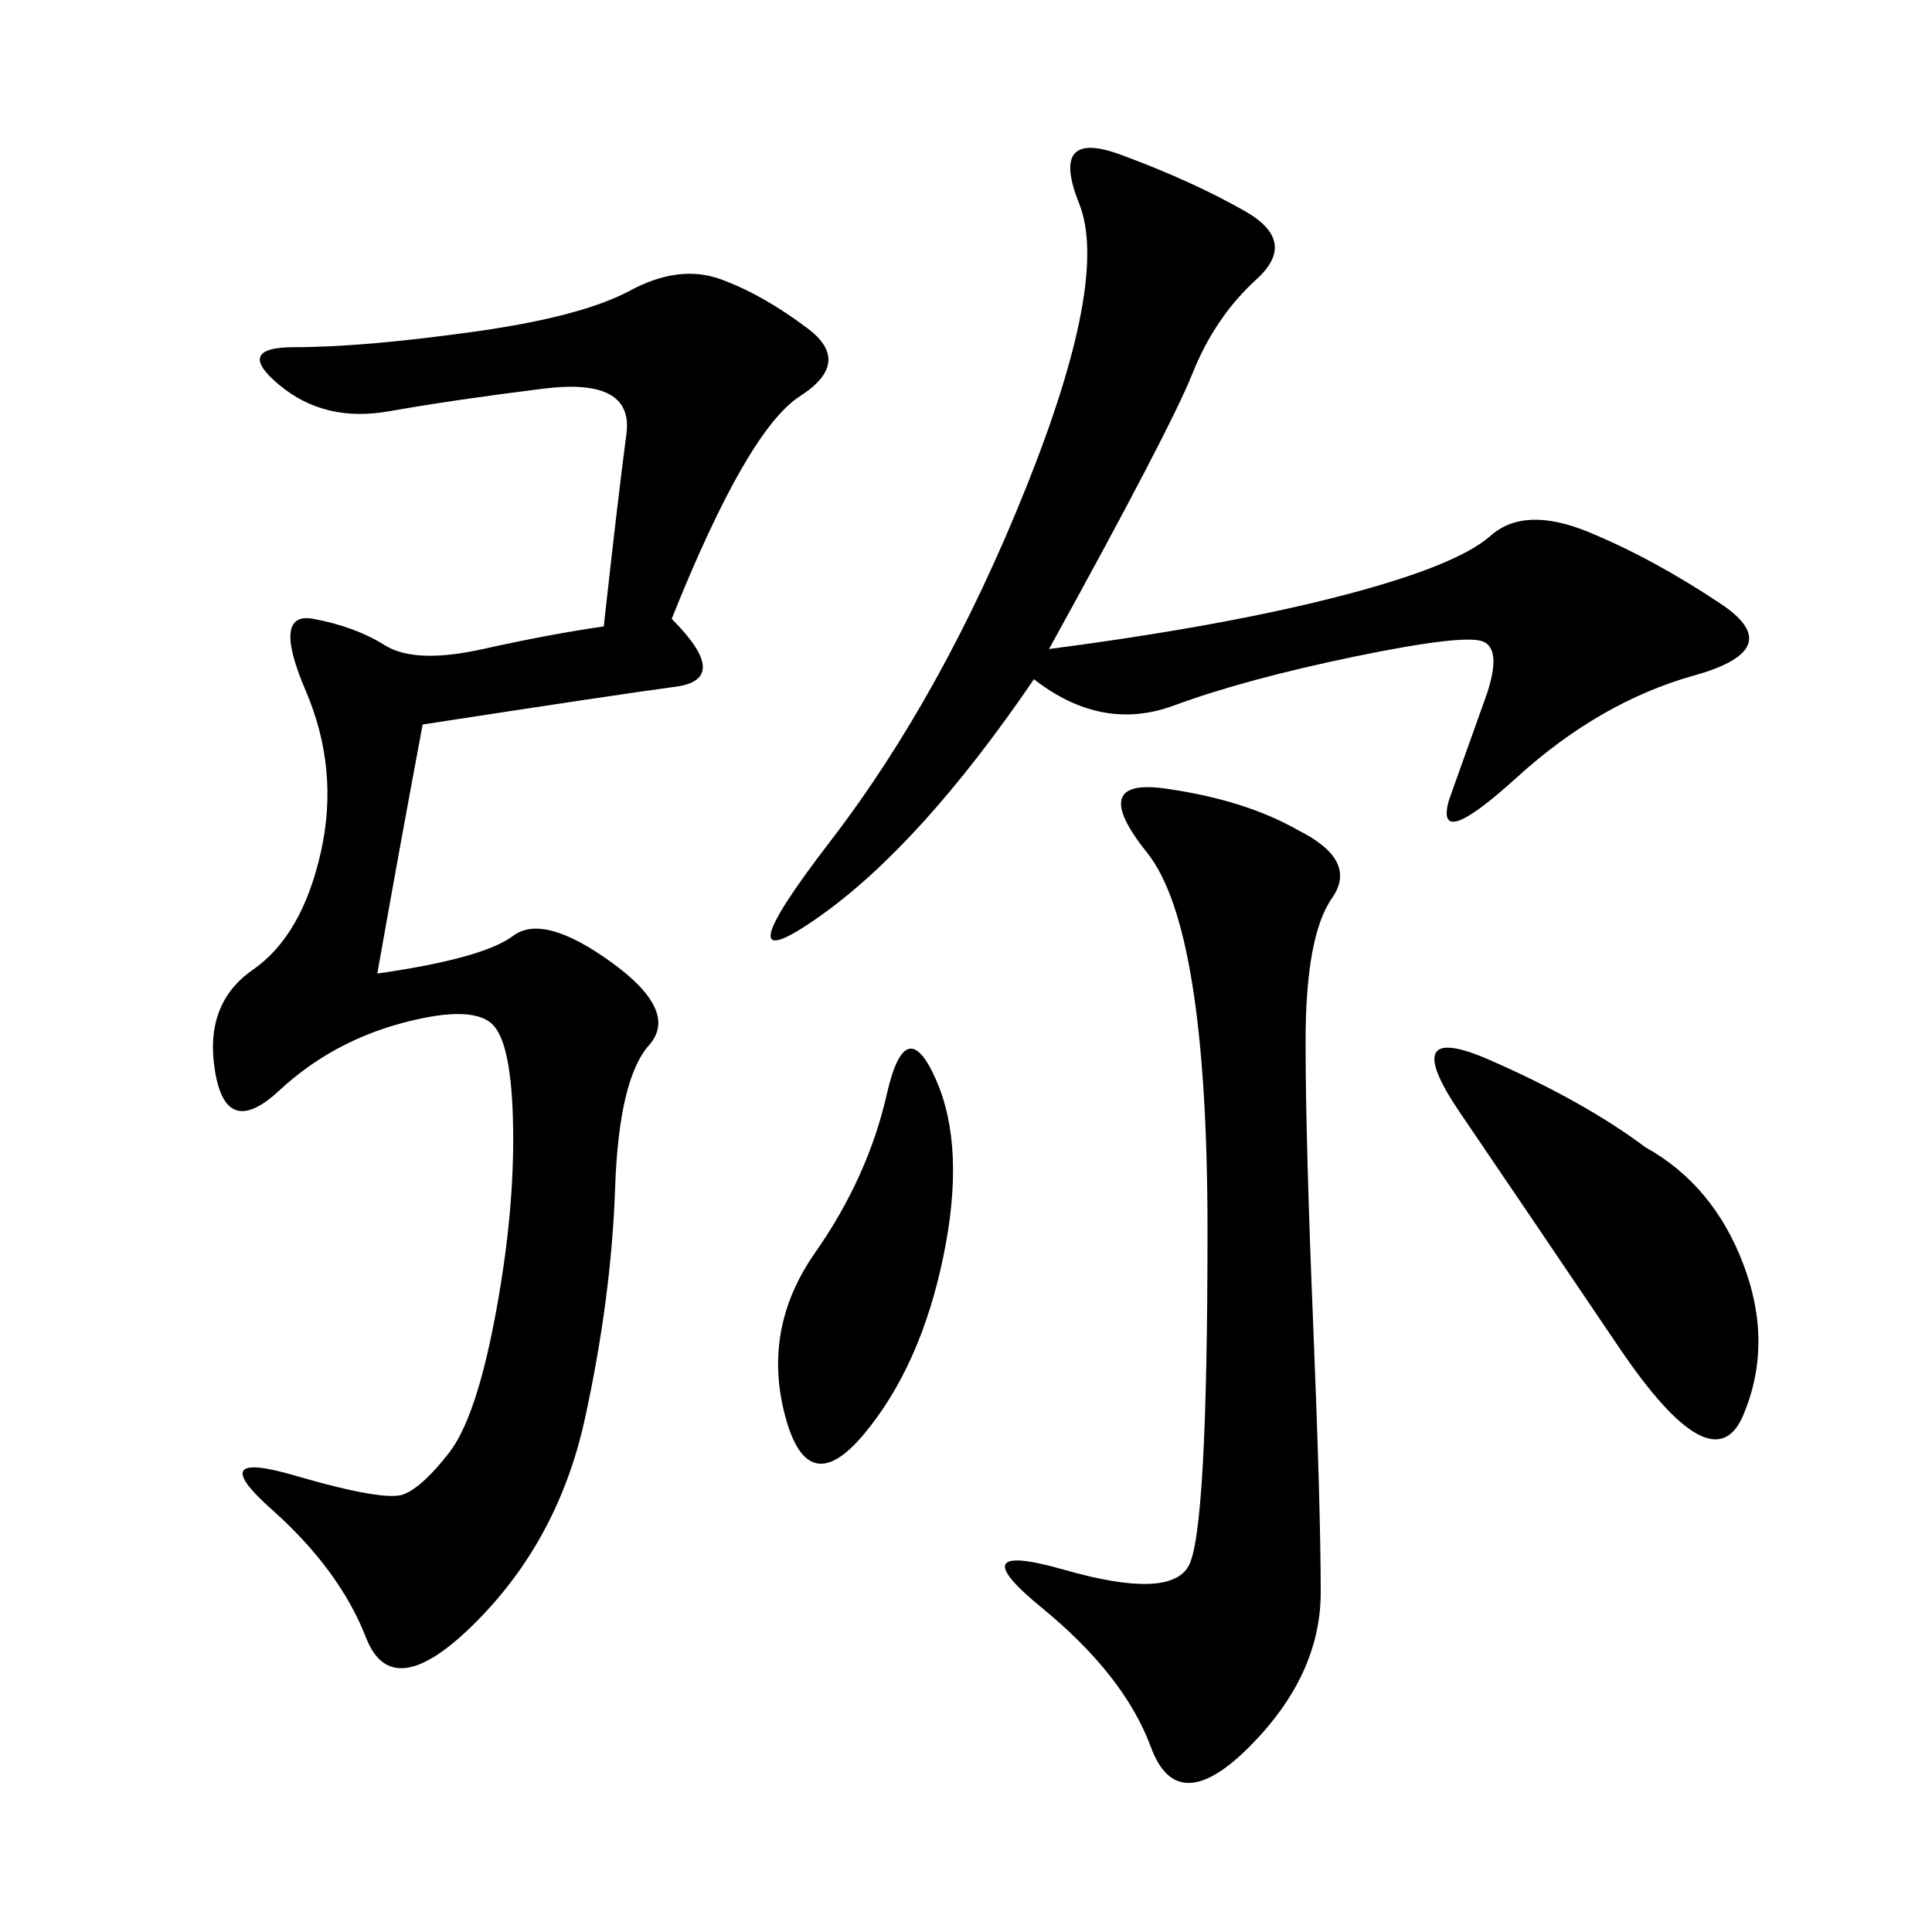 <svg xmlns="http://www.w3.org/2000/svg" xmlns:xlink="http://www.w3.org/1999/xlink" width="300" height="300"><path d="M104.30 96.09Q113.67 105.47 104.88 106.64Q96.09 107.81 65.63 112.50L65.63 112.50Q62.11 131.25 58.59 151.17L58.59 151.17Q75 148.83 79.69 145.31Q84.38 141.80 94.92 149.41Q105.47 157.03 100.78 162.30Q96.09 167.58 95.51 184.57Q94.92 201.56 90.82 220.31Q86.72 239.06 73.83 251.95Q60.94 264.84 56.84 254.30Q52.73 243.75 42.19 234.38Q31.64 225 45.70 229.10Q59.77 233.20 62.70 232.03Q65.63 230.86 69.73 225.59Q73.83 220.31 76.76 205.08Q79.69 189.84 79.69 176.95L79.69 176.95Q79.69 162.89 76.76 159.38Q73.83 155.86 62.70 158.79Q51.56 161.72 43.36 169.34Q35.16 176.95 33.40 166.41Q31.64 155.86 39.26 150.59Q46.88 145.31 49.80 132.42Q52.73 119.53 47.46 107.23Q42.19 94.92 48.63 96.09Q55.08 97.27 59.77 100.20Q64.45 103.13 75 100.78Q85.55 98.44 93.75 97.27L93.75 97.27Q96.09 76.17 97.27 67.38Q98.44 58.59 84.38 60.35Q70.31 62.11 60.35 63.87Q50.39 65.63 43.36 59.77Q36.33 53.91 45.70 53.91L45.70 53.91Q56.25 53.91 73.24 51.56Q90.23 49.22 97.85 45.12Q105.47 41.02 111.91 43.36Q118.36 45.70 125.39 50.98Q132.42 56.25 124.22 61.52Q116.02 66.80 104.30 96.09L104.30 96.09ZM162.89 100.78Q189.84 97.27 208.01 92.58Q226.17 87.89 231.45 83.20Q236.72 78.52 246.68 82.62Q256.64 86.72 267.19 93.75Q277.73 100.78 263.09 104.88Q248.44 108.98 235.55 120.70Q222.66 132.42 225 124.22L225 124.22L230.86 107.81Q233.20 100.78 230.27 99.61Q227.34 98.44 210.35 101.95Q193.36 105.47 182.23 109.57Q171.09 113.67 160.55 105.47L160.55 105.47Q142.97 131.25 127.15 142.38Q111.33 153.52 128.91 130.66Q146.48 107.81 159.38 75.59Q172.27 43.36 167.58 31.64Q162.89 19.92 174.02 24.02Q185.16 28.13 193.36 32.81Q201.56 37.50 195.12 43.36Q188.67 49.22 185.16 58.01Q181.64 66.80 162.89 100.78L162.89 100.78ZM201.56 128.91Q210.94 133.59 206.84 139.45Q202.73 145.31 202.73 161.72L202.73 161.72Q202.73 176.95 203.91 205.66Q205.08 234.38 205.08 247.27L205.08 247.27Q205.08 260.16 193.95 271.29Q182.81 282.42 178.71 271.29Q174.61 260.16 161.72 249.61Q148.83 239.06 165.23 243.75Q181.64 248.44 184.57 243.16Q187.50 237.89 187.50 191.02L187.50 191.02Q187.50 144.14 178.13 132.42Q168.75 120.70 181.05 122.46Q193.36 124.22 201.56 128.91L201.56 128.91ZM255.47 178.13Q266.02 183.98 270.70 196.29Q275.39 208.59 270.70 219.73Q266.02 230.86 251.37 209.18Q236.72 187.50 226.76 172.85Q216.80 158.20 231.45 164.65Q246.09 171.09 255.47 178.13L255.47 178.13ZM126.56 194.53Q134.77 182.81 137.70 169.92Q140.63 157.03 145.31 167.58Q150 178.13 146.48 195.12Q142.97 212.11 134.18 222.66Q125.39 233.20 121.88 219.73Q118.36 206.25 126.56 194.53L126.56 194.53Z"/></svg>